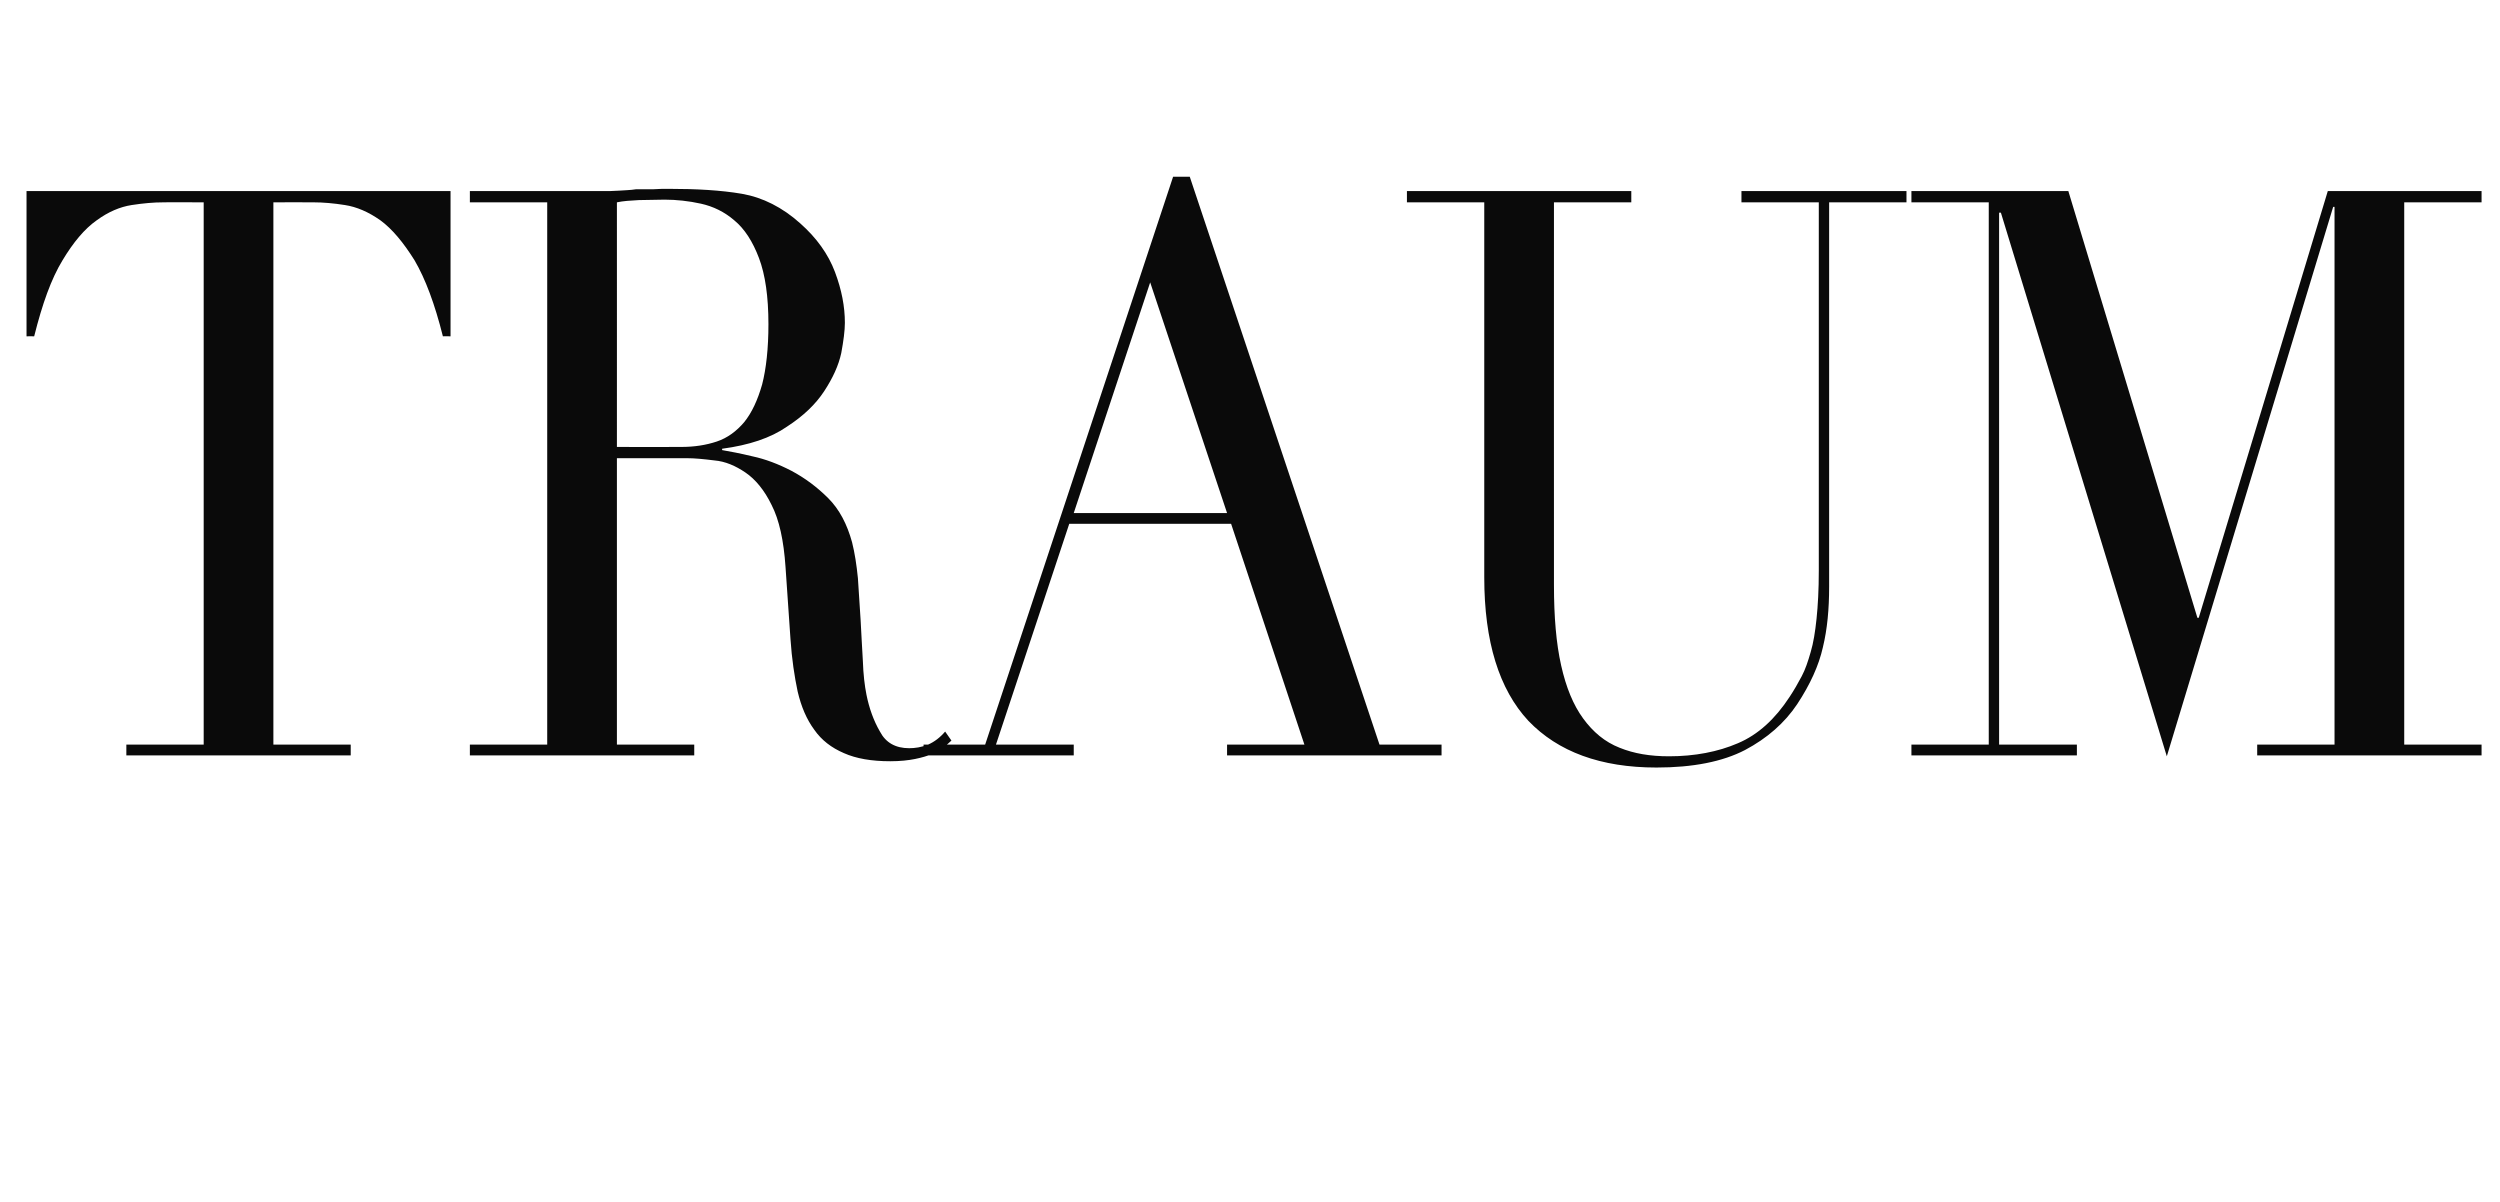 <?xml version="1.0" standalone="no"?><!DOCTYPE svg PUBLIC "-//W3C//DTD SVG 1.1//EN" "http://www.w3.org/Graphics/SVG/1.1/DTD/svg11.dtd"><svg xmlns="http://www.w3.org/2000/svg" version="1.1" width="556px" height="267.4px" viewBox="0 -25 556 267.4" style="top:-25px">  <desc>TRAUM</desc>  <defs/>  <g id="Polygon170386">    <path d="M 28.1 140.6 L 45.3 140.6 L 45.3 20 C 45.3 20 36.28 19.96 36.3 20 C 34.2 20 31.9 20.2 29.3 20.6 C 26.7 21 24.1 22.1 21.5 24 C 18.8 25.9 16.3 28.9 13.9 32.9 C 11.4 37 9.4 42.6 7.6 49.8 C 7.6 49.76 5.9 49.8 5.9 49.8 L 5.9 17.5 L 100.2 17.5 L 100.2 49.8 C 100.2 49.8 98.45 49.76 98.5 49.8 C 96.7 42.6 94.6 37 92.2 32.9 C 89.7 28.9 87.2 25.9 84.6 24 C 81.9 22.1 79.3 21 76.7 20.6 C 74.2 20.2 71.8 20 69.8 20 C 69.77 19.96 60.8 20 60.8 20 L 60.8 140.6 L 78 140.6 L 78 143 L 28.1 143 L 28.1 140.6 Z M 137.2 74.4 C 137.2 74.4 151.47 74.44 151.5 74.4 C 154.4 74.4 157 74 159.4 73.2 C 161.8 72.4 163.8 70.9 165.5 68.9 C 167.2 66.8 168.5 64 169.5 60.5 C 170.4 57 170.9 52.5 170.9 47.1 C 170.9 41 170.2 36.1 168.8 32.4 C 167.4 28.7 165.6 25.9 163.3 24 C 161.1 22.1 158.6 20.9 155.9 20.3 C 153.2 19.7 150.4 19.4 147.8 19.4 C 145.9 19.4 144 19.5 142.1 19.5 C 140.2 19.6 138.6 19.7 137.2 20 C 137.21 19.96 137.2 74.4 137.2 74.4 Z M 104.5 140.6 L 121.7 140.6 L 121.7 20 L 104.5 20 L 104.5 17.5 C 104.5 17.5 133.95 17.49 134 17.5 C 135.2 17.5 136.4 17.5 137.7 17.4 C 138.9 17.3 140.2 17.3 141.4 17.1 C 142.6 17.1 143.9 17.1 145.1 17.1 C 146.4 17 147.6 17 148.8 17 C 154.9 17 160.3 17.3 165 18.1 C 169.6 18.9 174 21.1 178 24.7 C 181.6 27.9 184.2 31.5 185.7 35.5 C 187.2 39.5 187.9 43.2 187.9 46.8 C 187.9 48.5 187.6 50.8 187.1 53.5 C 186.5 56.3 185.2 59.1 183.3 62 C 181.4 64.9 178.7 67.5 175 69.9 C 171.4 72.4 166.6 74 160.6 74.8 C 160.6 74.8 160.6 75.1 160.6 75.1 C 162.3 75.4 164.5 75.8 167.4 76.5 C 170.2 77.1 173.1 78.2 176 79.7 C 179 81.3 181.7 83.3 184.2 85.8 C 186.7 88.3 188.4 91.6 189.5 95.6 C 190.1 98 190.5 100.6 190.8 103.6 C 191 106.6 191.2 109.7 191.4 112.9 C 191.6 116.1 191.7 119.1 191.9 122 C 192 125 192.3 127.5 192.7 129.5 C 193.3 132.5 194.3 135.3 195.7 137.7 C 197 140.2 199.2 141.4 202.2 141.4 C 203.5 141.4 204.9 141.2 206.4 140.6 C 207.8 140 209.1 139 210.2 137.7 C 210.2 137.7 211.6 139.7 211.6 139.7 C 211.1 140.2 210.5 140.7 209.8 141.2 C 209.2 141.7 208.3 142.2 207.3 142.7 C 206.3 143.1 205 143.5 203.5 143.8 C 202 144.1 200.2 144.3 198 144.3 C 193.8 144.3 190.4 143.7 187.7 142.5 C 184.9 141.3 182.7 139.6 181.1 137.3 C 179.4 135 178.2 132.2 177.4 128.8 C 176.7 125.5 176.1 121.6 175.8 117.1 C 175.8 117.1 174.7 101.1 174.7 101.1 C 174.3 95.2 173.3 90.6 171.6 87.3 C 170 84 168 81.6 165.8 80.1 C 163.6 78.6 161.3 77.6 158.9 77.4 C 156.5 77.1 154.5 76.9 152.7 76.9 C 152.71 76.91 137.2 76.9 137.2 76.9 L 137.2 140.6 L 154.4 140.6 L 154.4 143 L 104.5 143 L 104.5 140.6 Z M 255.8 37.8 L 238.8 89.1 L 272.9 89.1 L 255.8 37.8 Z M 205.4 140.6 L 219.1 140.6 L 260.9 14.3 L 264.6 14.3 L 306.8 140.6 L 320.6 140.6 L 320.6 143 L 272.9 143 L 272.9 140.6 L 290.1 140.6 L 273.8 91.5 L 237.8 91.5 L 221.5 140.6 L 238.8 140.6 L 238.8 143 L 205.4 143 L 205.4 140.6 Z M 312.9 17.5 L 362.8 17.5 L 362.8 20 L 345.6 20 C 345.6 20 345.58 105.12 345.6 105.1 C 345.6 112.2 346.1 118.1 347.2 123 C 348.3 127.9 349.9 131.8 352.1 134.8 C 354.3 137.8 356.9 140 360.2 141.3 C 363.4 142.6 367 143.2 371.2 143.2 C 376.9 143.2 382.1 142.2 386.5 140.3 C 391 138.4 394.8 134.9 398 130 C 399 128.5 399.9 126.9 400.7 125.4 C 401.5 123.9 402.1 122.1 402.7 120 C 403.3 118 403.7 115.5 404 112.6 C 404.3 109.7 404.5 106.2 404.5 101.9 C 404.5 101.95 404.5 20 404.5 20 L 387.3 20 L 387.3 17.5 L 424 17.5 L 424 20 L 406.8 20 C 406.8 20 406.82 105.47 406.8 105.5 C 406.8 110.4 406.4 114.9 405.4 119 C 404.5 123 402.6 127.2 399.7 131.6 C 396.9 135.8 393 139.2 388.1 141.8 C 383.1 144.4 376.5 145.7 368.4 145.7 C 356 145.7 346.5 142.2 339.9 135.3 C 333.4 128.3 330.1 117.7 330.1 103.4 C 330.08 103.36 330.1 20 330.1 20 L 312.9 20 L 312.9 17.5 Z M 425.1 140.6 L 442.3 140.6 L 442.3 20 L 425.1 20 L 425.1 17.5 L 460 17.5 L 488.7 112.4 L 489 112.4 L 517.7 17.5 L 551.9 17.5 L 551.9 20 L 534.7 20 L 534.7 140.6 L 551.9 140.6 L 551.9 143 L 502 143 L 502 140.6 L 519.2 140.6 L 519.2 21 L 518.9 21 L 481.9 143.2 L 445 22.3 L 444.6 22.3 L 444.6 140.6 L 461.9 140.6 L 461.9 143 L 425.1 143 L 425.1 140.6 Z " stroke="none" fill="#0a0a0a"/>  </g></svg>